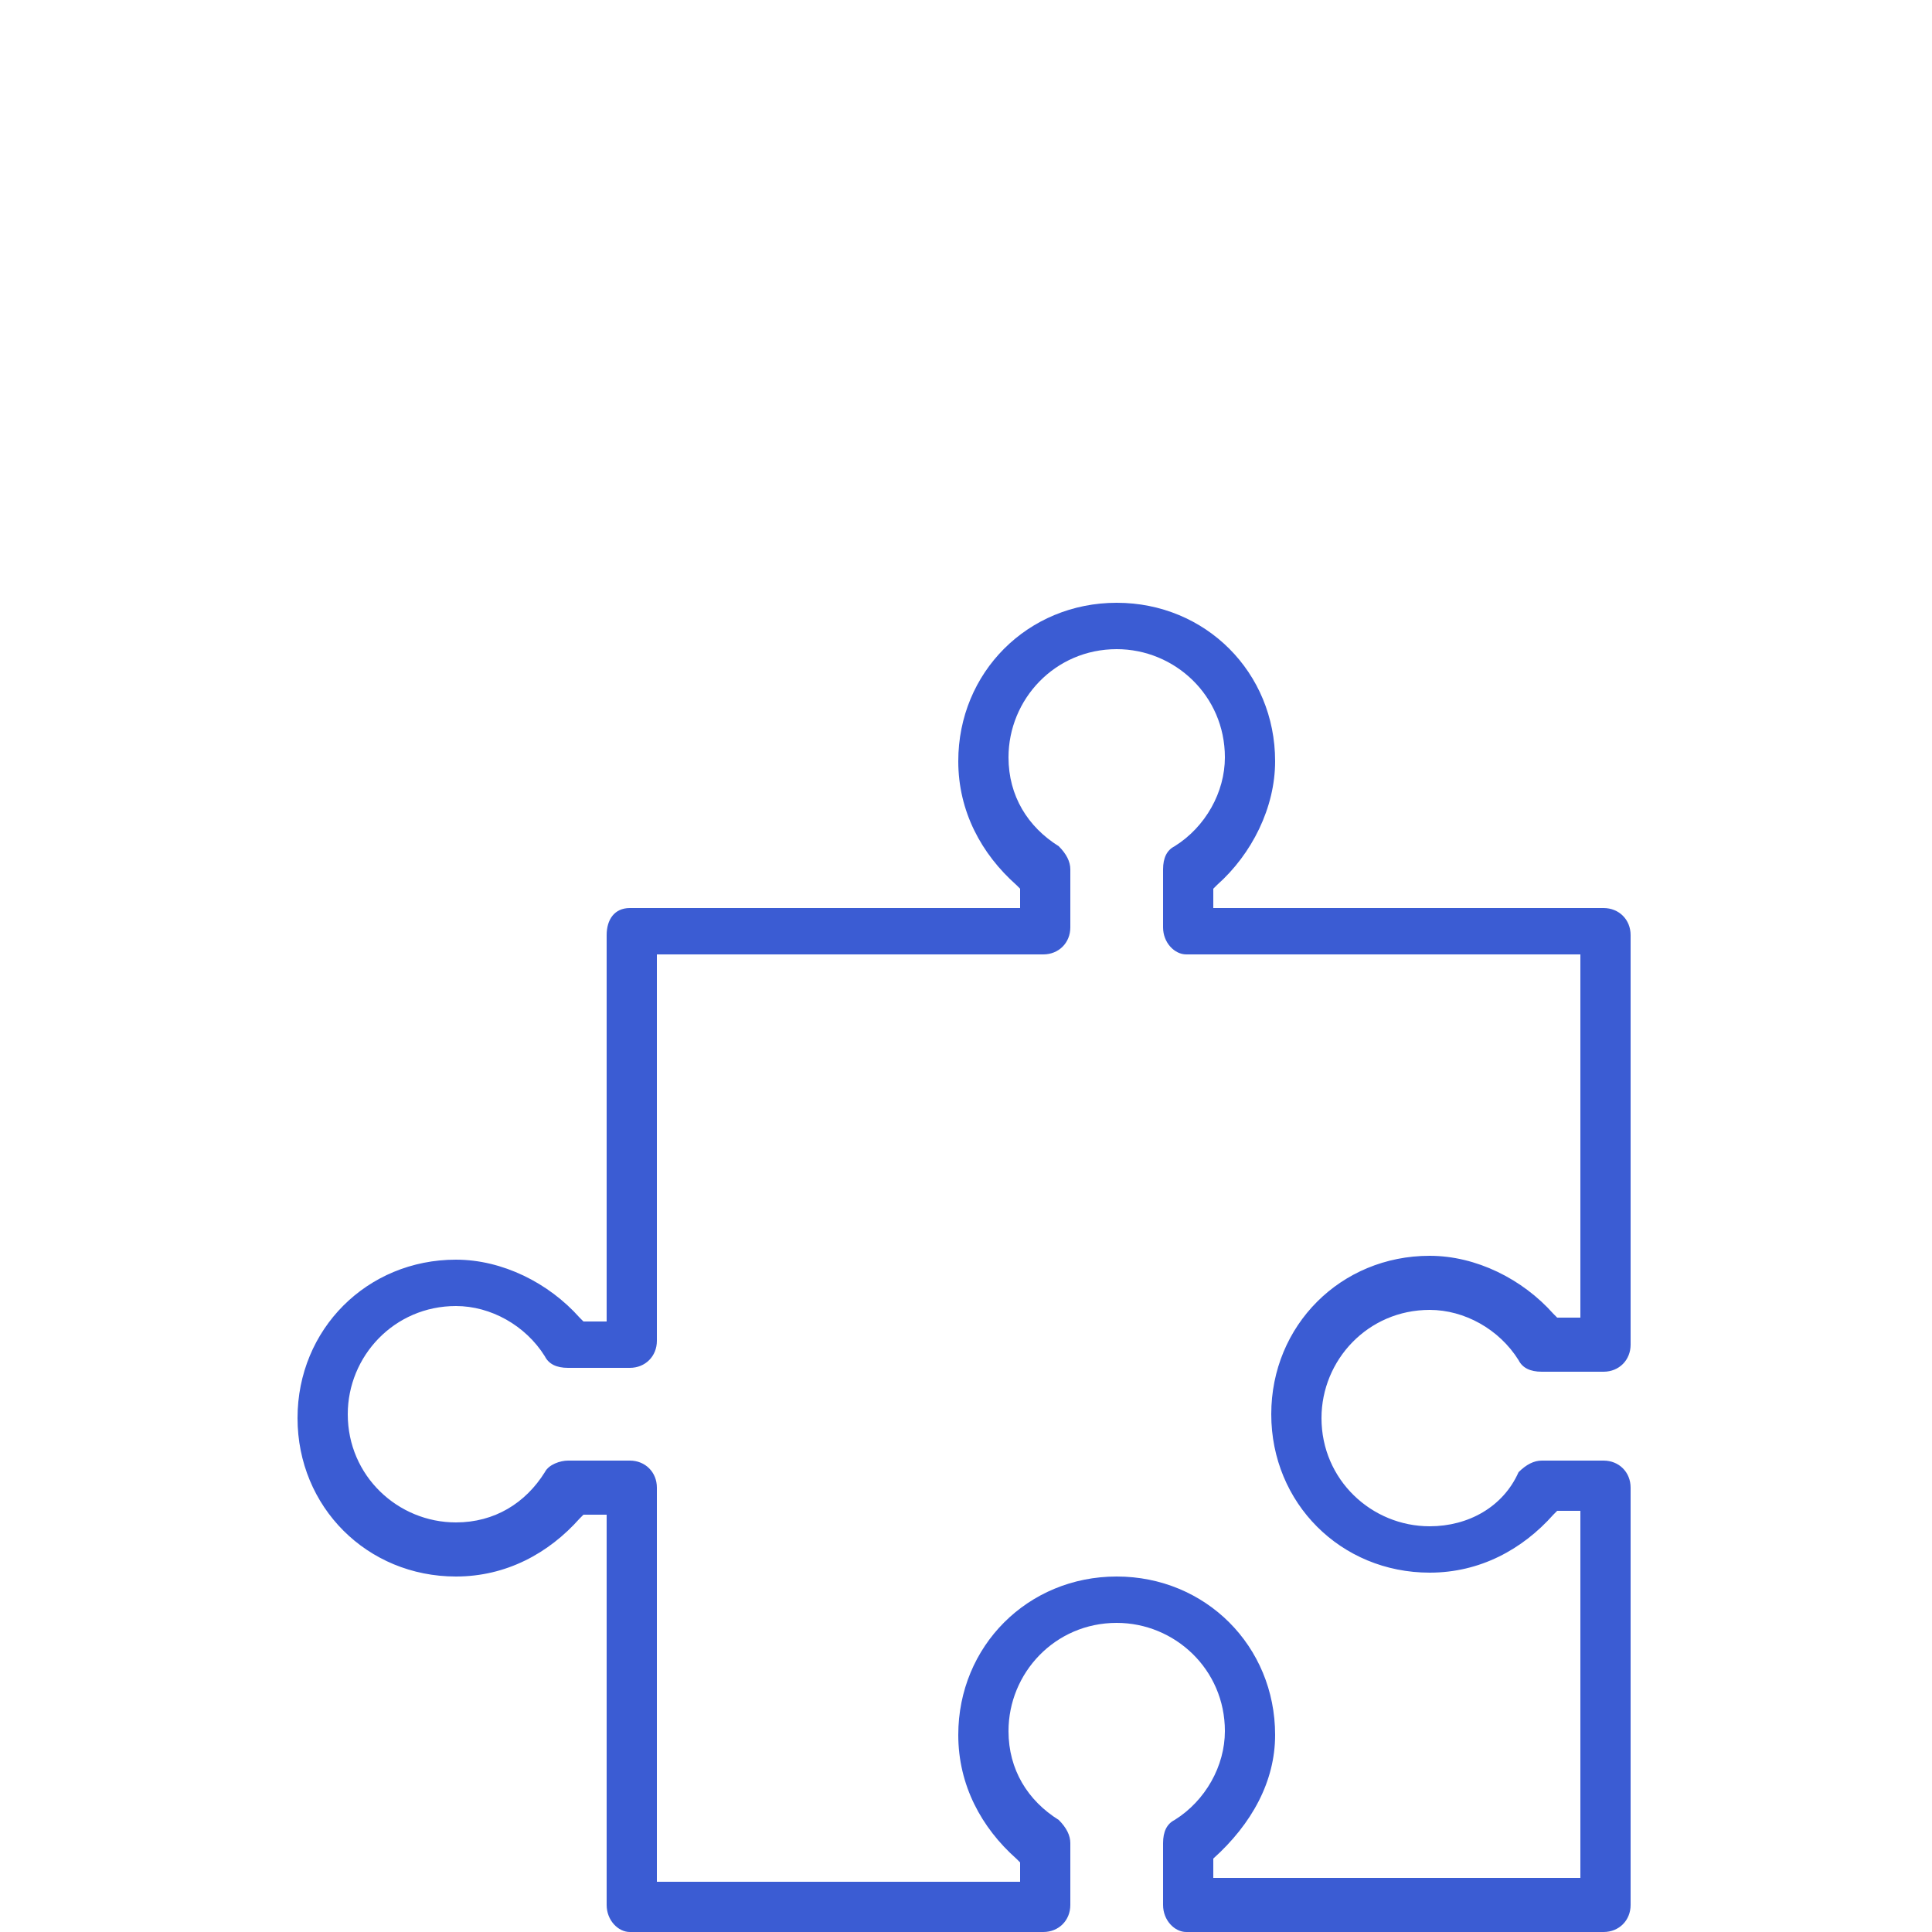 <?xml version="1.0" encoding="utf-8"?>
<!-- Generator: Adobe Illustrator 22.1.0, SVG Export Plug-In . SVG Version: 6.00 Build 0)  -->
<svg version="1.1" id="Warstwa_1" xmlns="http://www.w3.org/2000/svg" xmlns:xlink="http://www.w3.org/1999/xlink" x="0px" y="0px"
	 viewBox="0 0 50 50" style="enable-background:new 0 0 50 50;" xml:space="preserve">
<style type="text/css">
	.st0{fill:#3B5CD3;}
</style>
<path class="st0" d="M30.7,50h10.8c0.4,0,0.7-0.3,0.7-0.7V38.5c0-0.4-0.3-0.7-0.7-0.7h-1.6c-0.2,0-0.4,0.1-0.6,0.3
	C38.9,39,38,39.5,37,39.5c-1.5,0-2.8-1.2-2.8-2.8c0-1.5,1.2-2.8,2.8-2.8c0.9,0,1.8,0.5,2.3,1.3c0.1,0.2,0.3,0.3,0.6,0.3h1.6
	c0.4,0,0.7-0.3,0.7-0.7V24.2c0-0.4-0.3-0.7-0.7-0.7H31.4V23l0.1-0.1c0.9-0.8,1.5-2,1.5-3.2c0-2.3-1.8-4.1-4.1-4.1s-4.1,1.8-4.1,4.1
	c0,1.3,0.6,2.4,1.5,3.2l0.1,0.1v0.5H16.3c-0.4,0-0.6,0.3-0.6,0.7v10h-0.6L15,34.1c-0.8-0.9-2-1.5-3.2-1.5c-2.3,0-4.1,1.8-4.1,4.1
	s1.8,4.1,4.1,4.1c1.3,0,2.4-0.6,3.2-1.5l0.1-0.1h0.6v10.1c0,0.4,0.3,0.7,0.6,0.7H27c0.4,0,0.7-0.3,0.7-0.7v-1.6
	c0-0.2-0.1-0.4-0.3-0.6c-0.8-0.5-1.3-1.3-1.3-2.3c0-1.5,1.2-2.8,2.8-2.8c1.5,0,2.8,1.2,2.8,2.8c0,0.9-0.5,1.8-1.3,2.3
	c-0.2,0.1-0.3,0.3-0.3,0.6v1.6C30.1,49.7,30.4,50,30.7,50z M31.4,48.1L31.4,48.1c1-0.9,1.6-2,1.6-3.2c0-2.3-1.8-4.1-4.1-4.1
	s-4.1,1.8-4.1,4.1c0,1.3,0.6,2.4,1.5,3.2l0.1,0.1v0.5H17V38.5c0-0.4-0.3-0.7-0.7-0.7h-1.6c-0.2,0-0.5,0.1-0.6,0.3
	c-0.5,0.8-1.3,1.3-2.3,1.3c-1.5,0-2.8-1.2-2.8-2.8c0-1.5,1.2-2.8,2.8-2.8c0.9,0,1.8,0.5,2.3,1.3c0.1,0.2,0.3,0.3,0.6,0.3h1.6
	c0.4,0,0.7-0.3,0.7-0.7v-10h10c0.4,0,0.7-0.3,0.7-0.7v-1.5c0-0.2-0.1-0.4-0.3-0.6c-0.8-0.5-1.3-1.3-1.3-2.3c0-1.5,1.2-2.8,2.8-2.8
	c1.5,0,2.8,1.2,2.8,2.8c0,0.9-0.5,1.8-1.3,2.3c-0.2,0.1-0.3,0.3-0.3,0.6V24c0,0.4,0.3,0.7,0.6,0.7h10.2v9.4h-0.6L40.2,34
	c-0.8-0.9-2-1.5-3.2-1.5c-2.3,0-4.1,1.8-4.1,4.1s1.8,4.1,4.1,4.1c1.3,0,2.4-0.6,3.2-1.5l0.1-0.1h0.6v9.5h-9.5
	C31.4,48.6,31.4,48.1,31.4,48.1z"/>
</svg>
